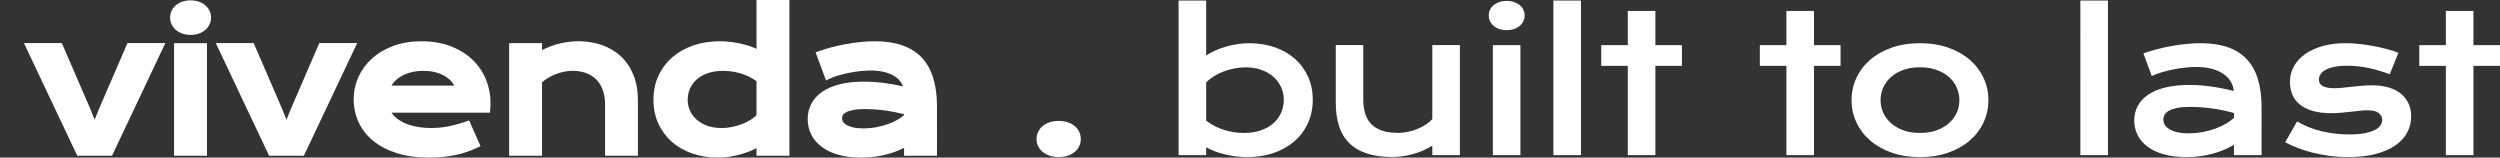 <svg xmlns="http://www.w3.org/2000/svg" xmlns:xlink="http://www.w3.org/1999/xlink" id="Ebene_1" x="0px" y="0px" width="600.461px" height="37.855px" viewBox="0 0 600.461 37.855" xml:space="preserve"><rect x="0" y="0" width="600.461" height="37.855" fill="#333333" stroke="none"/><path fill="#FFFFFF" d="M587.456,37.261h6.627V15.815h6.379v-4.969h-6.379V2.631h-6.627v8.215h-6.38v4.969h6.38V37.261z  M548.863,34.171c0.926,0.492,1.951,0.956,3.077,1.389c1.127,0.432,2.333,0.809,3.616,1.13c1.282,0.32,2.634,0.575,4.052,0.761 c1.417,0.187,2.888,0.28,4.41,0.28c2.476,0,4.658-0.246,6.546-0.738c1.889-0.493,3.466-1.175,4.734-2.049 c1.269-0.872,2.223-1.906,2.866-3.1c0.642-1.194,0.961-2.484,0.961-3.873c0-1.074-0.193-2.066-0.58-2.978 c-0.389-0.91-0.972-1.7-1.747-2.372s-1.757-1.194-2.943-1.567s-2.57-0.559-4.152-0.559c-0.852,0-1.683,0.037-2.495,0.111 c-0.814,0.074-1.601,0.154-2.361,0.235c-0.762,0.082-1.493,0.159-2.194,0.235c-0.701,0.074-1.365,0.111-1.992,0.111 c-0.686,0-1.266-0.048-1.734-0.146c-0.471-0.097-0.851-0.239-1.142-0.425c-0.291-0.188-0.502-0.406-0.628-0.66 c-0.127-0.254-0.189-0.538-0.189-0.852c0-0.433,0.122-0.847,0.37-1.242c0.245-0.396,0.637-0.746,1.175-1.052 c0.537-0.306,1.234-0.552,2.092-0.738c0.859-0.187,1.907-0.28,3.146-0.28c1.775,0,3.503,0.183,5.183,0.549 c1.679,0.365,3.36,0.861,5.047,1.488l2.082-5.148c-0.791-0.313-1.702-0.608-2.731-0.885c-1.029-0.275-2.104-0.518-3.222-0.727 c-1.121-0.209-2.259-0.377-3.414-0.504c-1.157-0.126-2.265-0.19-3.325-0.19c-2.029,0-3.869,0.231-5.517,0.694 c-1.649,0.462-3.056,1.107-4.221,1.936c-1.163,0.828-2.059,1.811-2.686,2.943c-0.628,1.135-0.94,2.373-0.94,3.717 c0,1.06,0.179,2.048,0.537,2.965c0.358,0.918,0.934,1.713,1.725,2.385c0.789,0.672,1.816,1.201,3.077,1.589 c1.262,0.389,2.788,0.582,4.578,0.582c0.82,0,1.629-0.038,2.428-0.112c0.798-0.073,1.566-0.152,2.307-0.234 c0.739-0.082,1.442-0.16,2.114-0.235c0.671-0.074,1.299-0.112,1.881-0.112c1.253,0,2.152,0.225,2.697,0.672 c0.544,0.448,0.817,0.985,0.817,1.611c0,0.434-0.128,0.859-0.381,1.276c-0.253,0.418-0.687,0.79-1.298,1.119 c-0.611,0.327-1.426,0.598-2.44,0.806c-1.016,0.209-2.284,0.313-3.805,0.313c-2.255,0-4.455-0.254-6.604-0.762 c-2.147-0.506-4.118-1.298-5.908-2.372L548.863,34.171z M519.915,27.545c0.208-0.372,0.566-0.697,1.073-0.974 c0.508-0.275,1.171-0.495,1.993-0.66c0.82-0.164,1.85-0.246,3.089-0.246c0.597,0,1.294,0.023,2.093,0.067 c0.798,0.045,1.648,0.122,2.551,0.234c0.904,0.113,1.851,0.267,2.845,0.46c0.991,0.193,1.996,0.433,3.01,0.717v1.163 c-0.508,0.479-1.141,0.94-1.902,1.388c-0.761,0.448-1.612,0.844-2.552,1.187c-0.94,0.343-1.955,0.618-3.044,0.829 c-1.09,0.208-2.217,0.312-3.38,0.312c-1.09,0-2.02-0.093-2.788-0.28c-0.769-0.187-1.399-0.433-1.891-0.738 c-0.493-0.307-0.851-0.657-1.075-1.052c-0.224-0.396-0.336-0.81-0.336-1.242C519.6,28.307,519.705,27.92,519.915,27.545  M513.412,32.414c0.529,1.066,1.316,1.997,2.361,2.787c1.044,0.79,2.347,1.411,3.906,1.857c1.56,0.448,3.369,0.672,5.428,0.672 c1.225,0,2.385-0.078,3.482-0.234c1.095-0.157,2.121-0.369,3.076-0.638c0.955-0.27,1.839-0.583,2.653-0.94 c0.812-0.358,1.562-0.739,2.249-1.143v2.485h6.626V25.755c0-5.209-1.2-9.073-3.604-11.596c-2.403-2.521-6.072-3.782-11.013-3.782 c-1.119,0-2.275,0.06-3.47,0.179s-2.388,0.287-3.581,0.504c-1.194,0.217-2.361,0.474-3.503,0.771 c-1.142,0.3-2.213,0.627-3.213,0.986l2.015,5.439c0.807-0.373,1.675-0.694,2.607-0.963c0.933-0.27,1.877-0.493,2.832-0.672 c0.955-0.18,1.88-0.313,2.776-0.402c0.895-0.09,1.716-0.135,2.462-0.135c1.373,0,2.601,0.142,3.682,0.426 c1.082,0.283,2.008,0.682,2.776,1.197c0.77,0.515,1.368,1.127,1.801,1.836c0.434,0.709,0.688,1.48,0.761,2.316 c-1.909-0.492-3.763-0.859-5.561-1.098c-1.799-0.238-3.512-0.357-5.137-0.357c-2.195,0-4.116,0.205-5.766,0.615 c-1.649,0.411-3.025,0.992-4.129,1.746c-1.104,0.754-1.933,1.652-2.485,2.698c-0.552,1.045-0.828,2.203-0.828,3.47 C512.617,30.187,512.881,31.348,513.412,32.414 M499.673,37.261h6.626V0.124h-6.626V37.261z M452.32,21.032 c0.425-0.955,1.044-1.795,1.858-2.52c0.812-0.723,1.805-1.298,2.977-1.723c1.171-0.426,2.503-0.638,3.994-0.638 c1.492,0,2.825,0.212,3.996,0.638c1.172,0.425,2.165,1,2.977,1.723c0.814,0.725,1.434,1.564,1.859,2.52 c0.425,0.955,0.637,1.962,0.637,3.021c0,1.06-0.212,2.063-0.637,3.01c-0.426,0.949-1.045,1.785-1.859,2.508 c-0.812,0.725-1.805,1.298-2.977,1.724c-1.171,0.426-2.504,0.639-3.996,0.639c-1.491,0-2.823-0.213-3.994-0.639 c-1.172-0.426-2.165-0.999-2.977-1.724c-0.814-0.723-1.434-1.559-1.858-2.508c-0.425-0.947-0.64-1.95-0.64-3.01 C451.68,22.994,451.895,21.987,452.32,21.032 M445.874,29.381c0.768,1.656,1.865,3.104,3.29,4.343 c1.425,1.239,3.148,2.217,5.17,2.933c2.022,0.717,4.295,1.074,6.815,1.074c2.522,0,4.795-0.357,6.818-1.074 c2.021-0.716,3.744-1.693,5.169-2.933c1.426-1.238,2.521-2.687,3.29-4.343s1.154-3.432,1.154-5.328c0-1.895-0.386-3.671-1.154-5.327 c-0.769-1.657-1.864-3.104-3.29-4.343c-1.425-1.238-3.148-2.217-5.169-2.933c-2.023-0.716-4.296-1.074-6.818-1.074 c-2.521,0-4.793,0.358-6.815,1.074c-2.021,0.716-3.745,1.694-5.17,2.933s-2.522,2.686-3.29,4.343 c-0.771,1.656-1.154,3.433-1.154,5.327C444.719,25.949,445.103,27.725,445.874,29.381 M429.067,37.261h6.626V15.815h6.38v-4.969 h-6.38V2.631h-6.626v8.215h-6.38v4.969h6.38V37.261z M390.969,37.261h6.626V15.815h6.378v-4.969h-6.378V2.631h-6.626v8.215h-6.38 v4.969h6.38V37.261z M373.1,37.261h6.626V0.124H373.1V37.261z M358.559,37.261h6.624V10.846h-6.624V37.261z M363.672,6.963 c0.53-0.186,0.98-0.439,1.355-0.762c0.372-0.32,0.66-0.693,0.861-1.119c0.2-0.426,0.303-0.876,0.303-1.354 c0-0.492-0.103-0.951-0.303-1.376c-0.201-0.426-0.489-0.795-0.861-1.108c-0.375-0.313-0.825-0.563-1.355-0.75 c-0.529-0.187-1.13-0.279-1.801-0.279c-0.658,0-1.25,0.093-1.78,0.279c-0.531,0.187-0.981,0.437-1.355,0.75 c-0.372,0.313-0.659,0.683-0.86,1.108c-0.202,0.425-0.302,0.884-0.302,1.376c0,0.479,0.1,0.929,0.302,1.354 c0.201,0.426,0.488,0.799,0.86,1.119c0.374,0.322,0.824,0.576,1.355,0.762c0.53,0.186,1.122,0.279,1.78,0.279 C362.542,7.243,363.143,7.149,363.672,6.963 M320.831,24.657c0,2.076,0.253,3.922,0.762,5.542c0.506,1.619,1.308,2.984,2.404,4.097 c1.098,1.111,2.507,1.958,4.23,2.541c1.724,0.58,3.795,0.872,6.212,0.872c1.479,0,3.037-0.209,4.679-0.626 c1.641-0.418,3.275-1.113,4.901-2.082v2.261h6.626V10.825h-6.626V28.62c-0.447,0.479-0.979,0.918-1.601,1.32 c-0.618,0.402-1.286,0.751-2.002,1.041c-0.717,0.291-1.467,0.518-2.25,0.683c-0.783,0.164-1.556,0.246-2.316,0.246 c-1.612,0-2.958-0.196-4.041-0.593c-1.082-0.396-1.947-0.951-2.597-1.668c-0.648-0.716-1.108-1.578-1.377-2.586 c-0.269-1.006-0.403-2.124-0.403-3.346V10.825h-6.602V24.657z M289.699,19.8c0.537-0.552,1.169-1.052,1.891-1.499 c0.725-0.449,1.501-0.829,2.328-1.143c0.828-0.312,1.69-0.556,2.587-0.728c0.895-0.171,1.79-0.257,2.685-0.257 c1.403,0,2.668,0.205,3.794,0.615c1.128,0.41,2.09,0.971,2.889,1.679c0.798,0.709,1.409,1.534,1.835,2.474s0.639,1.939,0.639,3 c0,1.134-0.217,2.185-0.65,3.156c-0.432,0.97-1.055,1.813-1.869,2.529c-0.812,0.716-1.812,1.28-2.999,1.69 c-1.187,0.411-2.54,0.616-4.062,0.616c-0.746,0-1.515-0.056-2.306-0.169c-0.791-0.111-1.574-0.286-2.351-0.525 s-1.536-0.544-2.282-0.918c-0.747-0.373-1.456-0.828-2.127-1.365V19.8z M283.074,37.261h6.625v-1.903 c0.582,0.344,1.25,0.66,2.003,0.952c0.753,0.291,1.56,0.541,2.419,0.749c0.856,0.21,1.752,0.372,2.685,0.493 c0.933,0.118,1.877,0.179,2.832,0.179c2.238,0,4.316-0.325,6.234-0.975c1.917-0.648,3.573-1.573,4.969-2.774 c1.395-1.201,2.489-2.649,3.279-4.343c0.791-1.694,1.187-3.593,1.187-5.697c0-2.016-0.376-3.854-1.13-5.518 c-0.755-1.665-1.803-3.094-3.146-4.287c-1.342-1.193-2.95-2.119-4.822-2.775c-1.873-0.657-3.93-0.985-6.167-0.985 c-0.971,0-1.939,0.078-2.911,0.235c-0.971,0.156-1.91,0.369-2.819,0.638c-0.911,0.269-1.761,0.581-2.552,0.939 s-1.478,0.739-2.06,1.142V0.124h-6.625V37.261z M249.329,35.077c0.247,0.53,0.602,0.99,1.062,1.377 c0.463,0.389,1.023,0.698,1.681,0.93c0.655,0.23,1.395,0.347,2.214,0.347c0.821,0,1.561-0.116,2.217-0.347 c0.657-0.231,1.213-0.541,1.668-0.93c0.455-0.387,0.806-0.847,1.052-1.377c0.245-0.528,0.369-1.093,0.369-1.689 c0-0.596-0.124-1.16-0.369-1.689c-0.246-0.529-0.597-0.993-1.052-1.388c-0.455-0.396-1.011-0.705-1.668-0.93 c-0.656-0.224-1.396-0.336-2.217-0.336c-0.819,0-1.559,0.112-2.214,0.336c-0.657,0.225-1.218,0.533-1.681,0.93 c-0.461,0.395-0.815,0.858-1.062,1.388c-0.246,0.529-0.37,1.094-0.37,1.689C248.958,33.984,249.083,34.549,249.329,35.077"></path><g>	<path fill="#FFFFFF" d="M49.296,1.257C48.87,0.898,48.351,0.611,47.755,0.4c-1.157-0.412-2.781-0.421-3.963,0  c-0.598,0.212-1.116,0.5-1.544,0.859c-0.443,0.375-0.789,0.821-1.025,1.322c-0.242,0.51-0.365,1.064-0.365,1.652  c0,0.572,0.123,1.121,0.363,1.627c0.234,0.499,0.578,0.947,1.023,1.334c0.428,0.369,0.95,0.662,1.551,0.873  c0.593,0.209,1.254,0.314,1.967,0.314c0.729,0,1.397-0.105,1.99-0.314c0.599-0.209,1.121-0.503,1.555-0.876  c0.438-0.381,0.78-0.827,1.018-1.327c0.242-0.51,0.365-1.059,0.365-1.631c0-0.588-0.123-1.143-0.365-1.652  C50.083,2.076,49.739,1.632,49.296,1.257z"></path>	<path fill="#FFFFFF" d="M181.7,11.721c-0.291-0.135-0.596-0.262-0.912-0.383c-0.742-0.289-1.561-0.543-2.432-0.756  c-0.848-0.208-1.748-0.373-2.68-0.492c-0.934-0.119-1.885-0.18-2.832-0.18c-2.23,0-4.34,0.33-6.266,0.982  c-1.938,0.654-3.637,1.604-5.055,2.824c-1.424,1.229-2.555,2.727-3.359,4.449c-0.809,1.731-1.219,3.691-1.219,5.826  c0,2.043,0.391,3.941,1.16,5.643c0.77,1.695,1.854,3.176,3.225,4.396c1.367,1.215,3.021,2.166,4.916,2.83  c1.885,0.66,3.973,0.994,6.207,0.994c0.955,0,1.938-0.08,2.922-0.236c0.967-0.154,1.92-0.369,2.83-0.639  c0.918-0.271,1.781-0.59,2.566-0.947c0.326-0.146,0.637-0.299,0.928-0.455v1.824h7.906V0H181.7V11.721z M180.061,18.497  c0.564,0.28,1.113,0.622,1.639,1.015v8.17c-0.424,0.404-0.918,0.783-1.473,1.125c-0.65,0.404-1.363,0.752-2.123,1.039  c-0.75,0.285-1.549,0.512-2.373,0.67c-2.061,0.395-4.217,0.285-5.863-0.314c-1-0.365-1.857-0.863-2.551-1.479  c-0.691-0.615-1.227-1.336-1.59-2.145c-0.365-0.797-0.551-1.668-0.551-2.586c0-0.99,0.189-1.912,0.562-2.746  c0.371-0.83,0.914-1.568,1.617-2.189c0.707-0.621,1.6-1.122,2.648-1.486c1.066-0.367,2.307-0.553,3.684-0.553  c0.691,0,1.404,0.052,2.125,0.154c0.703,0.099,1.43,0.262,2.156,0.482C178.672,17.869,179.375,18.152,180.061,18.497z"></path>	<polygon fill="#FFFFFF" points="23.768,26.18 22.733,28.754 21.689,26.16 14.85,10.346 5.751,10.346 18.557,37.402 26.907,37.402   39.712,10.346 30.614,10.346  "></polygon>	<rect x="41.811" y="10.365" fill="#FFFFFF" width="7.904" height="27.037"></rect>	<polygon fill="#FFFFFF" points="76.694,10.346 69.846,26.18 68.811,28.754 67.769,26.16 60.928,10.346 51.829,10.346   64.637,37.402 72.987,37.402 85.793,10.346  "></polygon>	<path fill="#FFFFFF" d="M221.362,13.801c-2.461-2.582-6.227-3.891-11.189-3.891c-1.096,0-2.25,0.059-3.428,0.178  c-1.18,0.117-2.365,0.284-3.523,0.496c-1.145,0.205-2.305,0.461-3.443,0.758c-1.125,0.295-2.189,0.622-3.168,0.971l-0.715,0.256  l2.496,6.732l0.736-0.342c0.734-0.34,1.547-0.64,2.412-0.889c0.883-0.254,1.779-0.467,2.668-0.633  c0.883-0.166,1.766-0.294,2.623-0.381c2.311-0.236,4.141-0.141,5.672,0.26c0.959,0.251,1.785,0.605,2.457,1.057  c0.648,0.432,1.158,0.951,1.518,1.541c0.164,0.268,0.295,0.547,0.396,0.837c-1.453-0.339-2.895-0.604-4.297-0.792  c-4.164-0.551-7.973-0.445-10.822,0.266c-1.68,0.419-3.104,1.022-4.23,1.795c-1.16,0.789-2.049,1.758-2.645,2.879  c-0.588,1.111-0.887,2.357-0.887,3.703c0,1.318,0.285,2.562,0.846,3.697c0.562,1.133,1.406,2.129,2.504,2.959  c1.072,0.814,2.426,1.461,4.021,1.92c1.572,0.449,3.406,0.678,5.455,0.678c1.207,0,2.375-0.08,3.469-0.234  c1.084-0.154,2.117-0.369,3.074-0.639c0.961-0.27,1.855-0.588,2.662-0.945c0.385-0.168,0.762-0.346,1.123-0.529v1.895h7.904V25.529  C225.051,20.32,223.811,16.375,221.362,13.801z M217.147,27.443v0.217c-0.402,0.348-0.895,0.691-1.469,1.029  c-0.689,0.406-1.479,0.773-2.342,1.09c-0.867,0.316-1.82,0.574-2.83,0.768c-1.943,0.375-4.211,0.391-5.645,0.039  c-0.654-0.156-1.195-0.365-1.607-0.619c-0.367-0.229-0.631-0.482-0.783-0.752c-0.15-0.266-0.225-0.537-0.225-0.83  c0-0.266,0.068-0.512,0.211-0.764c0.127-0.23,0.375-0.447,0.736-0.645c0.42-0.229,0.998-0.418,1.717-0.561  c0.74-0.148,1.693-0.225,2.836-0.225c0.564,0,1.23,0.023,1.984,0.062c0.732,0.041,1.545,0.117,2.418,0.227  c0.834,0.102,1.74,0.246,2.693,0.434C215.583,27.059,216.356,27.236,217.147,27.443z"></path>	<path fill="#FFFFFF" d="M113.336,14.201c-1.428-1.33-3.186-2.39-5.227-3.15c-2.035-0.758-4.34-1.141-6.852-1.141  c-2.525,0-4.822,0.381-6.828,1.131c-2.008,0.752-3.73,1.776-5.123,3.048c-1.396,1.276-2.482,2.769-3.23,4.437  c-0.746,1.664-1.125,3.439-1.125,5.273c0,1.961,0.395,3.818,1.172,5.523c0.783,1.721,1.959,3.23,3.494,4.49  c1.533,1.256,3.443,2.254,5.68,2.967c2.227,0.715,4.844,1.076,7.779,1.076c1.146,0,2.252-0.053,3.287-0.156  c1.025-0.1,2.035-0.254,3.004-0.453c0.953-0.201,1.885-0.457,2.77-0.762c0.879-0.303,1.762-0.658,2.619-1.059l0.666-0.312  l-2.744-6.199l-0.656,0.234c-1.299,0.467-2.672,0.854-4.082,1.152c-2.766,0.594-5.805,0.568-8.105,0.088  c-1.148-0.24-2.164-0.58-3.021-1.01c-0.844-0.42-1.551-0.924-2.102-1.494c-0.254-0.264-0.475-0.539-0.662-0.826h23.604l0.082-0.656  c0.033-0.256,0.053-0.539,0.059-0.844c0.008-0.287,0.014-0.559,0.014-0.809c0-2.049-0.389-4.004-1.154-5.811  C115.889,17.135,114.774,15.541,113.336,14.201z M94.018,20.559c0.145-0.24,0.311-0.475,0.496-0.701  c0.447-0.543,0.998-1.014,1.688-1.438c0.682-0.421,1.496-0.764,2.422-1.02c1.791-0.492,4.217-0.518,6.053-0.021  c0.879,0.24,1.654,0.572,2.309,0.984c0.646,0.406,1.191,0.888,1.617,1.432c0.193,0.244,0.363,0.5,0.512,0.764H94.018z"></path>	<path fill="#FFFFFF" d="M149.104,13.508c-1.287-1.192-2.826-2.102-4.572-2.702c-3.059-1.05-6.688-1.222-10.393-0.288  c-1.266,0.319-2.588,0.826-3.947,1.511v-1.663h-7.904v27.037h7.904V19.777c0.434-0.383,0.908-0.732,1.418-1.043  c0.605-0.371,1.246-0.686,1.898-0.934c0.666-0.254,1.346-0.449,2.021-0.582c1.949-0.387,3.793-0.209,5.281,0.344  c0.965,0.363,1.76,0.871,2.434,1.557c0.668,0.681,1.172,1.504,1.539,2.518c0.365,1.021,0.549,2.199,0.549,3.502v12.264h7.883  V24.102c0-2.297-0.363-4.355-1.082-6.117C151.409,16.211,150.391,14.705,149.104,13.508z"></path></g></svg>